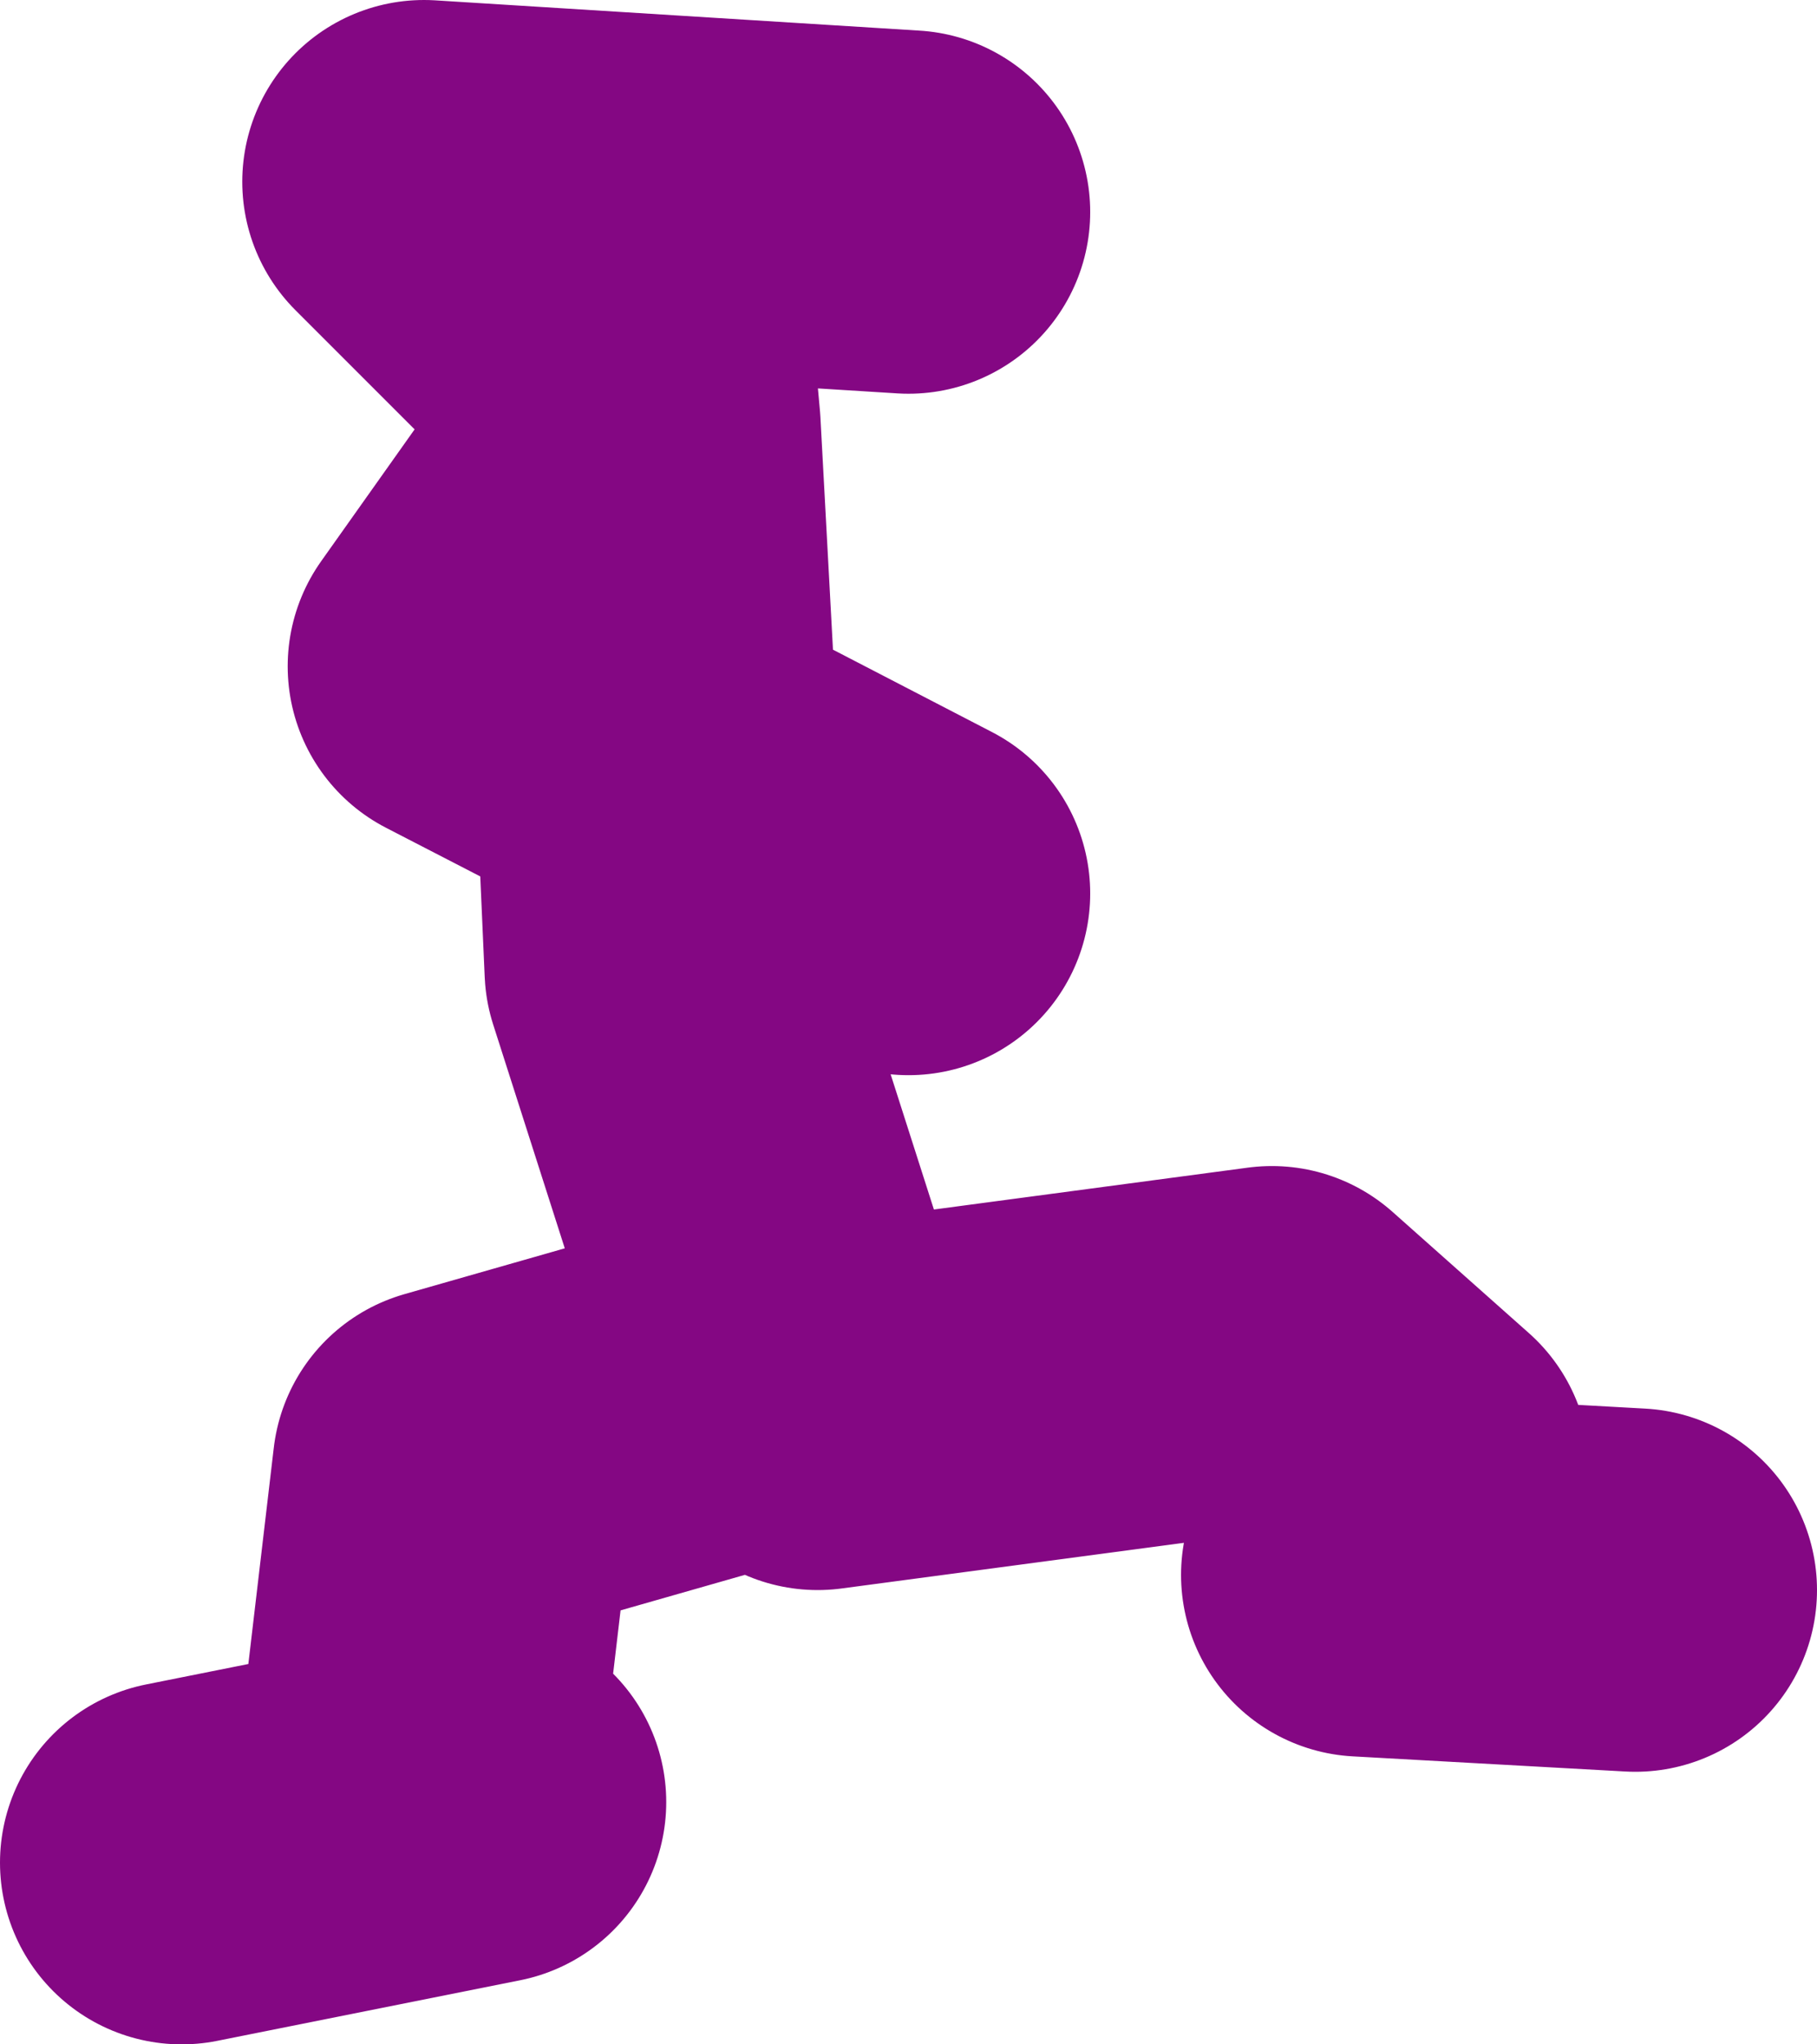 <?xml version="1.0" encoding="UTF-8" standalone="no"?>
<svg xmlns:xlink="http://www.w3.org/1999/xlink" height="33.75px" width="30.0px" xmlns="http://www.w3.org/2000/svg">
  <g transform="matrix(1.0, 0.0, 0.0, 1.0, -95.0, 28.15)">
    <path d="M110.0 -24.65 L102.0 -25.15 105.5 -21.65 105.55 -21.1 105.85 -15.55 110.0 -13.4 M108.0 -5.9 L106.0 -12.15 105.85 -15.55 102.75 -17.15 105.55 -21.1 M107.75 -5.4 L102.5 -3.9 102.0 0.35 M108.5 -4.9 L116.0 -5.9 118.25 -3.9 M117.5 -2.15 L122.0 -1.9 M98.0 2.6 L103.0 1.6" fill="none" stroke="#840783" stroke-linecap="round" stroke-linejoin="round" stroke-width="6.0"/>
  </g>
</svg>
